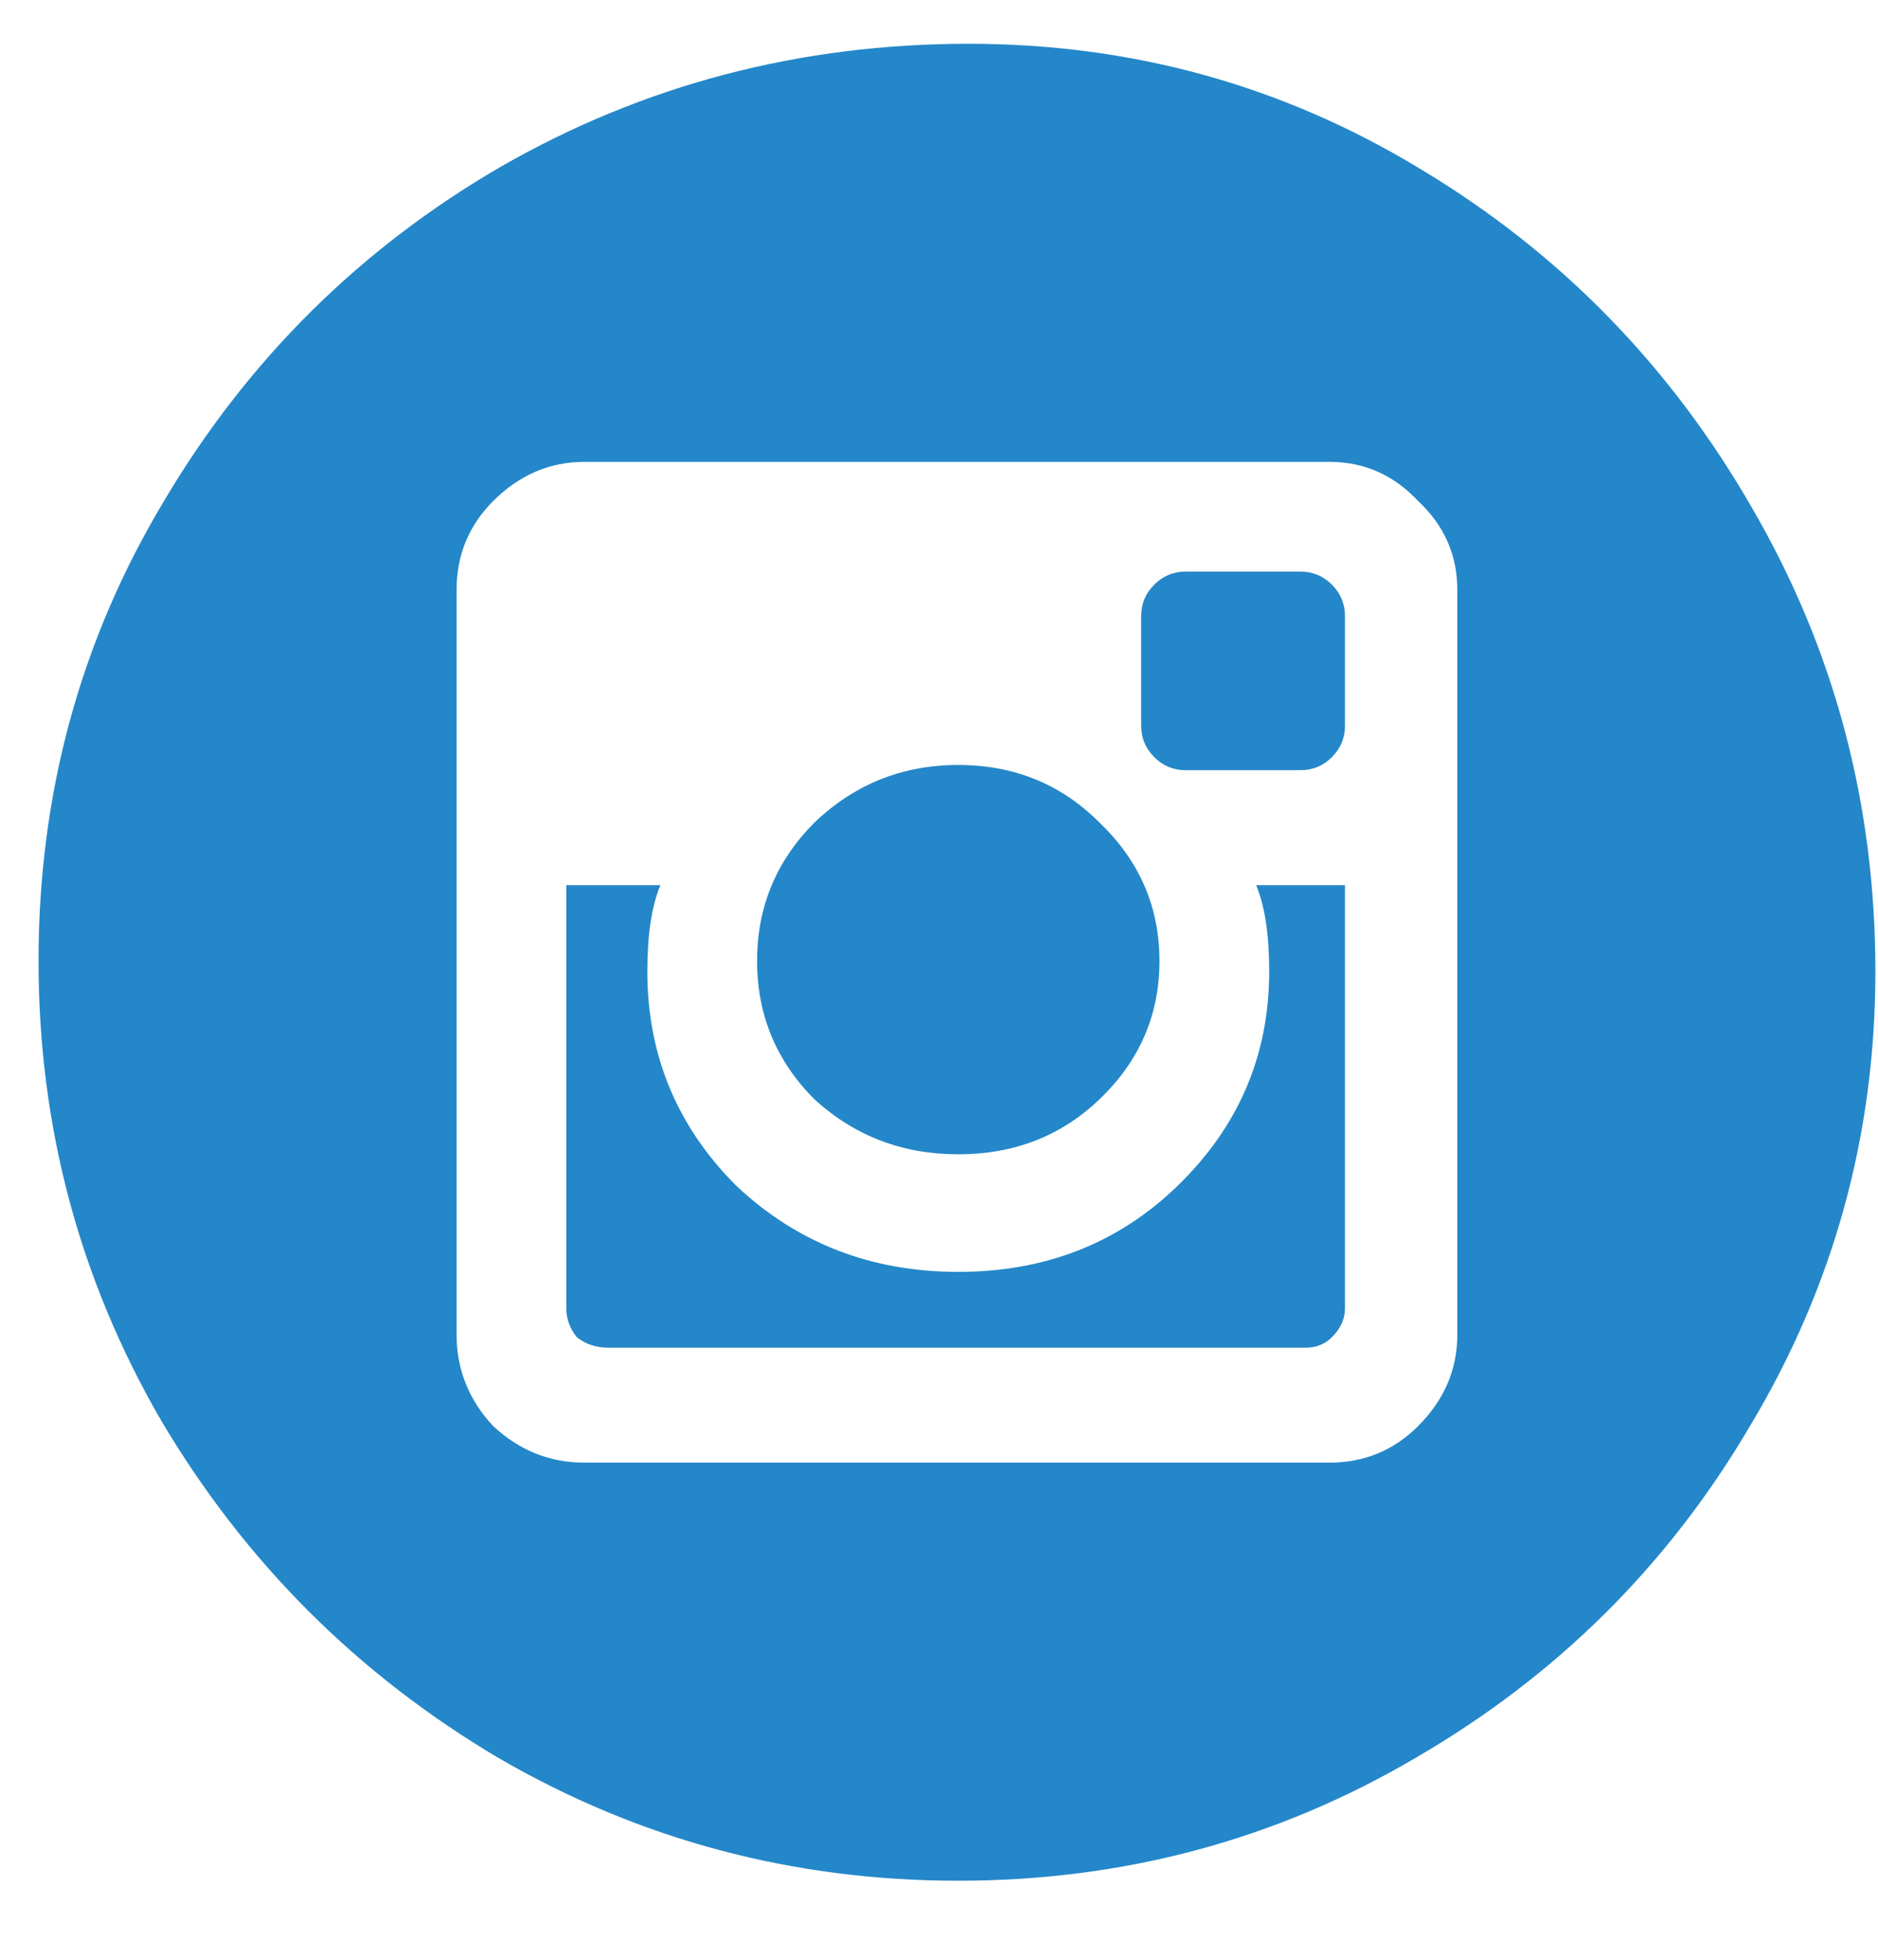 <svg width="23" height="24" viewBox="0 0 23 24" fill="none" xmlns="http://www.w3.org/2000/svg">
<path d="M11.864 0.536C13.869 0.536 15.715 1.048 17.4 2.072C19.107 3.096 20.461 4.483 21.464 6.232C22.467 7.96 22.968 9.848 22.968 11.896C22.968 13.901 22.456 15.757 21.432 17.464C20.429 19.171 19.064 20.525 17.336 21.528C15.629 22.531 13.763 23.032 11.736 23.032C9.709 23.032 7.832 22.531 6.104 21.528C4.376 20.504 3 19.128 1.976 17.4C0.973 15.672 0.472 13.795 0.472 11.768C0.472 9.72 0.984 7.843 2.008 6.136C3.032 4.408 4.408 3.043 6.136 2.04C7.885 1.037 9.795 0.536 11.864 0.536ZM7.16 5.656C6.733 5.656 6.36 5.816 6.04 6.136C5.741 6.435 5.592 6.797 5.592 7.224V16.344C5.592 16.771 5.741 17.144 6.04 17.464C6.36 17.763 6.733 17.912 7.16 17.912H16.28C16.707 17.912 17.069 17.763 17.368 17.464C17.688 17.144 17.848 16.771 17.848 16.344V7.224C17.848 6.797 17.688 6.435 17.368 6.136C17.069 5.816 16.707 5.656 16.28 5.656H7.16ZM15.928 7C16.077 7 16.205 7.053 16.312 7.16C16.419 7.267 16.472 7.395 16.472 7.544V8.888C16.472 9.037 16.419 9.165 16.312 9.272C16.205 9.379 16.077 9.432 15.928 9.432H14.52C14.371 9.432 14.243 9.379 14.136 9.272C14.029 9.165 13.976 9.037 13.976 8.888V7.544C13.976 7.395 14.029 7.267 14.136 7.16C14.243 7.053 14.371 7 14.52 7H15.928ZM11.736 9.368C12.419 9.368 12.995 9.603 13.464 10.072C13.955 10.541 14.2 11.107 14.2 11.768C14.2 12.429 13.955 12.995 13.464 13.464C12.995 13.912 12.419 14.136 11.736 14.136C11.053 14.136 10.467 13.912 9.976 13.464C9.507 12.995 9.272 12.429 9.272 11.768C9.272 11.107 9.507 10.541 9.976 10.072C10.467 9.603 11.053 9.368 11.736 9.368ZM16.472 16.024C16.472 16.152 16.419 16.269 16.312 16.376C16.227 16.461 16.12 16.504 15.992 16.504H7.448C7.299 16.504 7.171 16.461 7.064 16.376C6.979 16.269 6.936 16.152 6.936 16.024V10.84H8.088C7.981 11.096 7.928 11.448 7.928 11.896C7.928 12.92 8.291 13.795 9.016 14.52C9.763 15.224 10.669 15.576 11.736 15.576C12.803 15.576 13.699 15.224 14.424 14.52C15.171 13.795 15.544 12.92 15.544 11.896C15.544 11.448 15.491 11.096 15.384 10.84H16.472V16.024Z" fill="#2487C9"/>
</svg>
